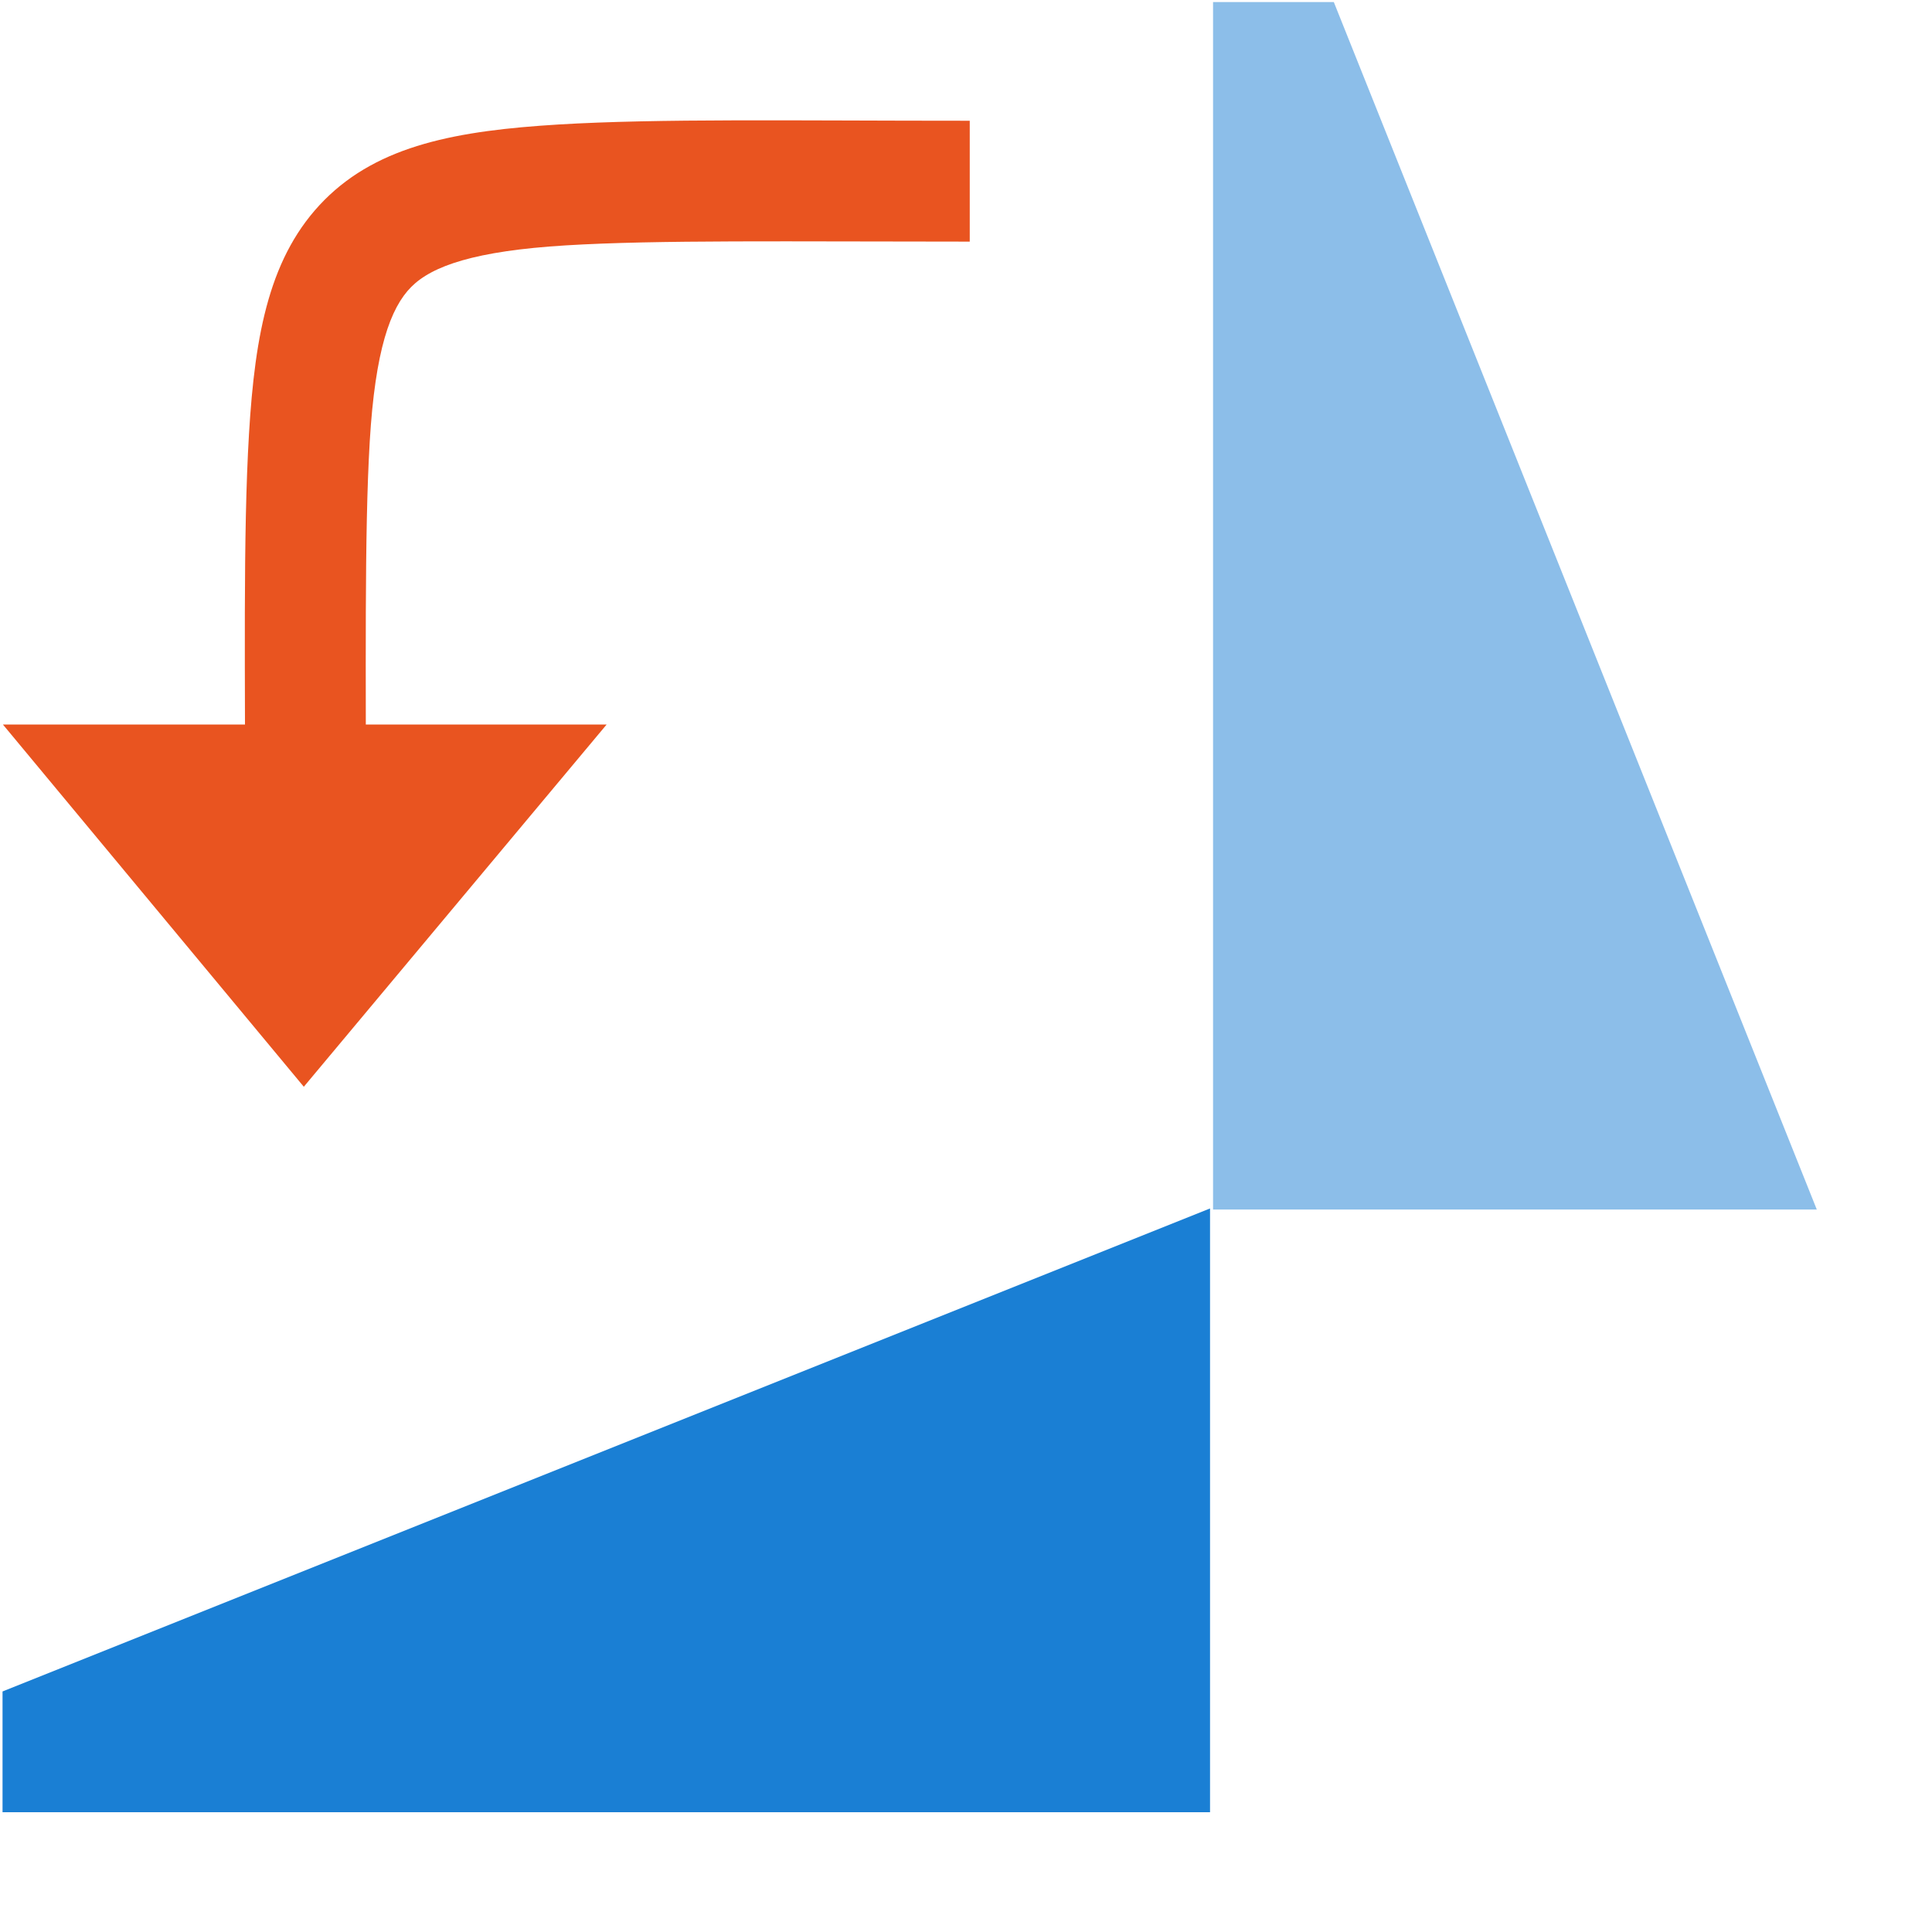 <?xml version="1.0" encoding="UTF-8" standalone="no"?>
<svg
   xmlns:dc="http://purl.org/dc/elements/1.1/"
   xmlns:cc="http://creativecommons.org/ns#"
   xmlns:rdf="http://www.w3.org/1999/02/22-rdf-syntax-ns#"
   xmlns:svg="http://www.w3.org/2000/svg"
   xmlns="http://www.w3.org/2000/svg"
   xmlns:sodipodi="http://sodipodi.sourceforge.net/DTD/sodipodi-0.dtd"
   xmlns:inkscape="http://www.inkscape.org/namespaces/inkscape"
   width="16"
   height="16"
   version="1.1"
   id="svg12"
   sodipodi:docname="object-rotate-left.svg"
   inkscape:version="0.92.4 (5da689c313, 2019-01-14)">
  <defs
     id="defs16">
    <style
       id="current-color-scheme"
       type="text/css">
   .ColorScheme-Text { color:#808080; } .ColorScheme-Highlight { color:#1d99f3; }
  </style>
    <style
       type="text/css"
       id="current-color-scheme-6">
   .ColorScheme-Text { color:#808080; }
  </style>
  </defs>
  <sodipodi:namedview
     pagecolor="#ffffff"
     bordercolor="#666666"
     borderopacity="1"
     objecttolerance="10"
     gridtolerance="10"
     guidetolerance="10"
     inkscape:pageopacity="0"
     inkscape:pageshadow="2"
     inkscape:window-width="1920"
     inkscape:window-height="1016"
     id="namedview14"
     showgrid="false"
     inkscape:zoom="14.75"
     inkscape:cx="8"
     inkscape:cy="8"
     inkscape:window-x="0"
     inkscape:window-y="27"
     inkscape:window-maximized="1"
     inkscape:current-layer="svg12"
     inkscape:document-rotation="0" />
  <g
     transform="translate(-31.976,-220.362)"
     id="g10">
    <path
       fill="#808080"
       d="m 31.997,235.37 10,0 0,-5 -10,4 z"
       id="path2"
       style="fill:#1a7fd4;fill-opacity:1" />
    <path
       fill="#808080"
       opacity=".5"
       d="m 42.022,220.379 0,10 5,0 -4,-10 z"
       id="path4"
       style="fill:#1a7fd4;fill-opacity:1" />
    <path
       fill="#808080"
       d="m 40.007,221.362 c -1.488,0 -2.571,-0.019 -3.406,0.031 -0.835,0.051 -1.484,0.169 -1.938,0.625 -0.453,0.456 -0.575,1.099 -0.625,1.938 -0.05,0.839 -0.031,1.943 -0.031,3.438 l 1,0 c 0,-1.508 -0.014,-2.616 0.031,-3.375 0.045,-0.759 0.171,-1.108 0.344,-1.281 0.172,-0.173 0.526,-0.298 1.281,-0.344 0.755,-0.046 1.842,-0.031 3.344,-0.031 l 0,-1 z"
       id="path6"
       style="fill:#e95420;fill-opacity:1" />
    <path
       fill="#808080"
       d="m 34.492,229.362 2.508,-3 -5,0"
       id="path8"
       style="fill:#e95420;fill-opacity:1" />
  </g>
</svg>
